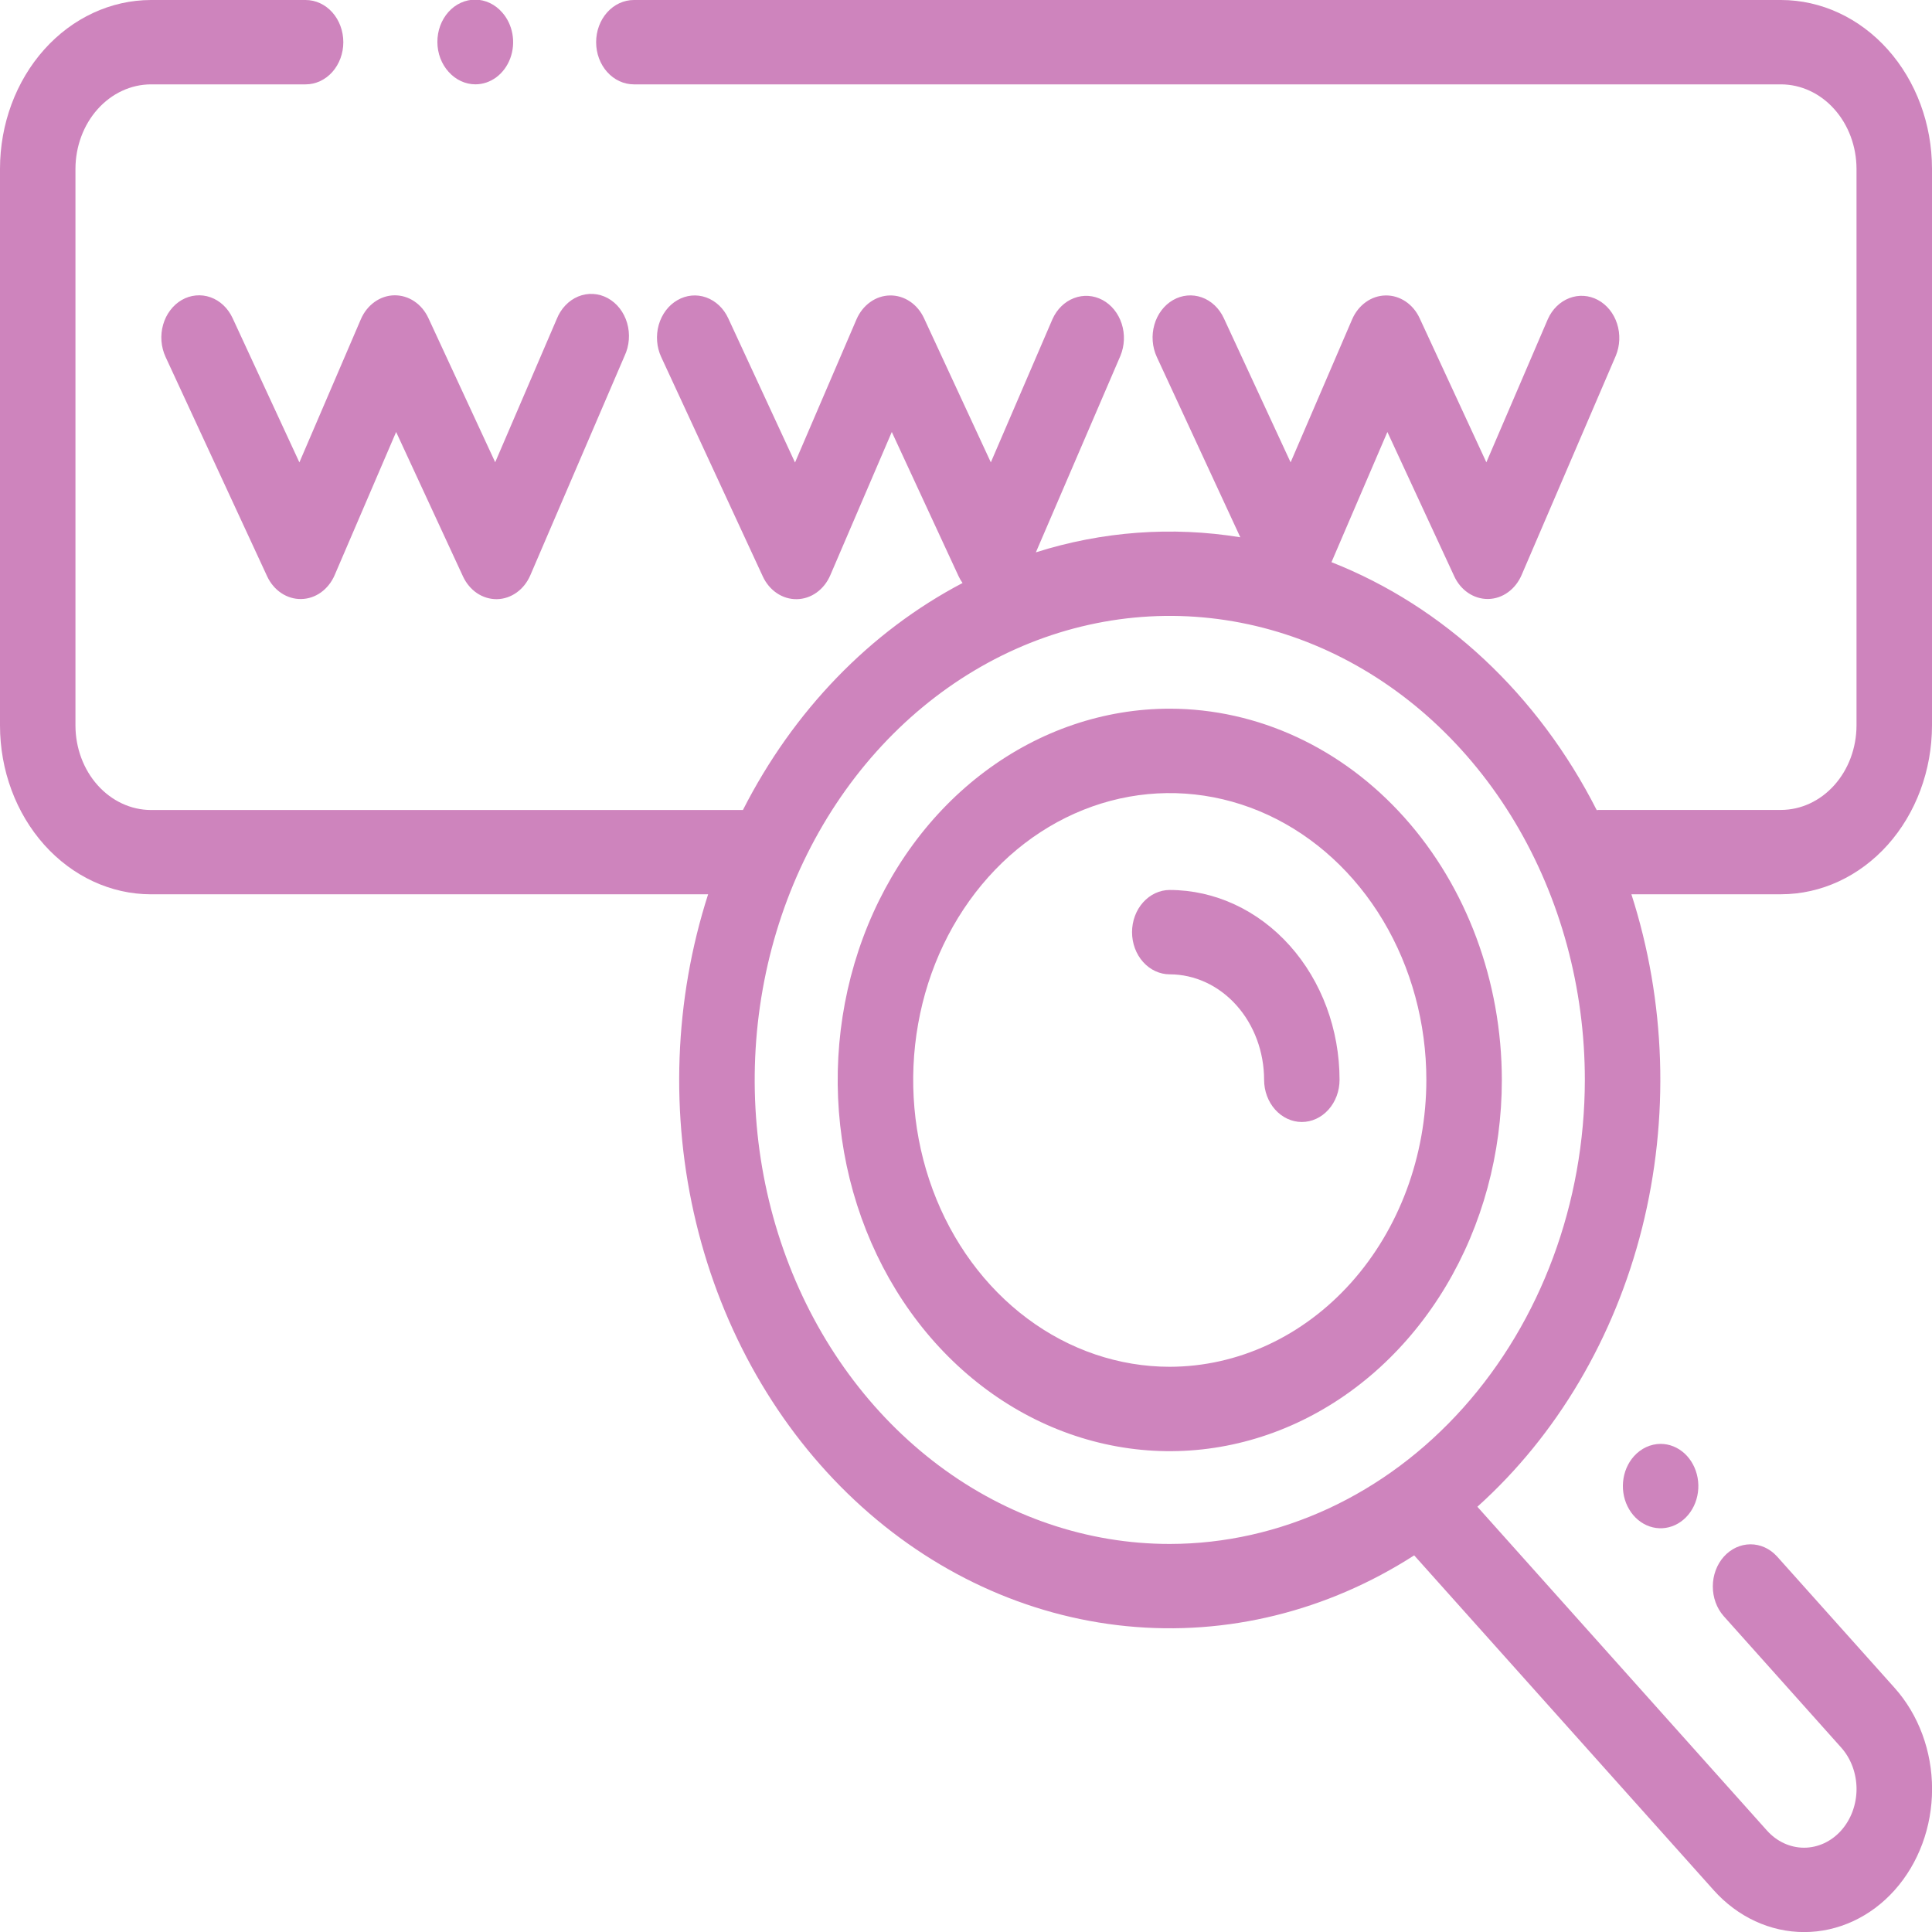 <svg width="54" height="54" viewBox="0 0 54 54" fill="none" xmlns="http://www.w3.org/2000/svg">
<g clip-path="url(#clip0)">
<path d="M32.695 19.808C30.86 19.808 29.065 20.417 27.539 21.557C26.012 22.697 24.823 24.318 24.12 26.214C23.418 28.11 23.234 30.196 23.592 32.209C23.95 34.222 24.834 36.071 26.132 37.522C27.43 38.973 29.084 39.961 30.885 40.361C32.685 40.762 34.551 40.556 36.247 39.771C37.943 38.986 39.393 37.656 40.413 35.949C41.433 34.243 41.977 32.237 41.977 30.184C41.974 27.433 40.995 24.796 39.255 22.851C37.515 20.905 35.156 19.811 32.695 19.808V19.808ZM32.695 38.202C31.277 38.202 29.89 37.732 28.711 36.851C27.532 35.97 26.613 34.718 26.07 33.253C25.527 31.788 25.385 30.176 25.662 28.62C25.938 27.065 26.621 25.637 27.624 24.515C28.627 23.394 29.905 22.631 31.296 22.321C32.687 22.012 34.129 22.171 35.44 22.777C36.75 23.384 37.87 24.412 38.658 25.73C39.446 27.049 39.867 28.599 39.867 30.184C39.865 32.31 39.108 34.348 37.764 35.851C36.419 37.354 34.597 38.199 32.695 38.202V38.202Z" fill="#CE84BD"/>
<path d="M32.695 24.875C32.416 24.875 32.148 25 31.95 25.221C31.752 25.442 31.641 25.742 31.641 26.054C31.641 26.367 31.752 26.667 31.95 26.888C32.148 27.109 32.416 27.233 32.695 27.233C33.394 27.234 34.065 27.545 34.559 28.098C35.053 28.65 35.331 29.399 35.332 30.181C35.332 30.493 35.443 30.793 35.641 31.014C35.839 31.235 36.107 31.36 36.386 31.36C36.666 31.36 36.934 31.235 37.132 31.014C37.33 30.793 37.441 30.493 37.441 30.181C37.44 28.774 36.939 27.425 36.05 26.431C35.16 25.436 33.954 24.877 32.695 24.875Z" fill="#CE84BD"/>
<path d="M6.501 8.891C6.437 8.753 6.35 8.631 6.244 8.531C6.138 8.431 6.016 8.356 5.884 8.309C5.752 8.262 5.613 8.245 5.475 8.258C5.337 8.271 5.202 8.314 5.079 8.385C4.956 8.457 4.847 8.554 4.758 8.673C4.668 8.791 4.601 8.928 4.559 9.076C4.517 9.223 4.501 9.379 4.513 9.533C4.525 9.687 4.564 9.838 4.627 9.975L7.466 16.107C7.556 16.301 7.693 16.464 7.861 16.576C8.03 16.689 8.223 16.747 8.419 16.743C8.615 16.74 8.806 16.676 8.971 16.558C9.136 16.439 9.269 16.272 9.354 16.074L11.072 12.074L12.94 16.11C13.029 16.302 13.163 16.463 13.328 16.576C13.494 16.688 13.683 16.747 13.877 16.747H13.892C14.087 16.743 14.278 16.678 14.442 16.56C14.607 16.442 14.738 16.275 14.823 16.078L17.457 9.947C17.523 9.807 17.564 9.653 17.576 9.495C17.588 9.337 17.572 9.178 17.528 9.028C17.484 8.877 17.413 8.738 17.32 8.618C17.227 8.499 17.113 8.402 16.985 8.332C16.858 8.263 16.719 8.224 16.578 8.216C16.436 8.208 16.294 8.232 16.161 8.287C16.028 8.342 15.906 8.426 15.803 8.535C15.7 8.643 15.617 8.774 15.56 8.919L13.841 12.92L11.974 8.891C11.884 8.696 11.747 8.533 11.579 8.421C11.41 8.308 11.217 8.251 11.021 8.254C10.825 8.257 10.634 8.322 10.469 8.44C10.304 8.558 10.171 8.725 10.086 8.923L8.368 12.924L6.501 8.891Z" fill="#CE84BD"/>
<path d="M13.288 2.357C13.496 2.357 13.7 2.288 13.873 2.159C14.047 2.029 14.182 1.845 14.262 1.63C14.342 1.414 14.363 1.177 14.322 0.948C14.281 0.72 14.181 0.51 14.033 0.345C13.936 0.233 13.819 0.145 13.691 0.084C13.562 0.023 13.425 -0.009 13.285 -0.01C13.146 -0.011 13.007 0.019 12.878 0.079C12.749 0.138 12.632 0.225 12.534 0.335C12.435 0.446 12.357 0.577 12.304 0.721C12.251 0.865 12.224 1.02 12.225 1.176C12.225 1.332 12.254 1.486 12.308 1.629C12.363 1.773 12.442 1.903 12.542 2.012C12.74 2.232 13.008 2.357 13.288 2.357V2.357Z" fill="#CE84BD"/>
<path d="M54 20.28V4.716C53.999 3.466 53.554 2.267 52.763 1.383C51.972 0.498 50.899 0.001 49.781 0H17.717C17.437 0 17.169 0.124 16.971 0.345C16.773 0.566 16.662 0.866 16.662 1.179C16.662 1.492 16.773 1.792 16.971 2.013C17.169 2.234 17.437 2.358 17.717 2.358H49.781C50.34 2.36 50.875 2.609 51.27 3.051C51.665 3.493 51.888 4.091 51.89 4.716V20.28C51.888 20.905 51.665 21.504 51.27 21.945C50.875 22.387 50.34 22.636 49.781 22.638H44.718C44.688 22.638 44.658 22.638 44.629 22.643C42.986 19.409 40.353 16.947 37.215 15.713L38.778 12.074L40.646 16.106C40.734 16.298 40.869 16.459 41.034 16.571C41.199 16.683 41.388 16.742 41.582 16.742H41.598C41.793 16.738 41.984 16.674 42.148 16.555C42.312 16.437 42.444 16.27 42.529 16.073L45.163 9.942C45.279 9.661 45.292 9.34 45.198 9.048C45.105 8.757 44.912 8.518 44.662 8.384C44.413 8.25 44.126 8.231 43.864 8.332C43.602 8.432 43.385 8.644 43.262 8.921L41.544 12.922L39.68 8.895C39.59 8.7 39.453 8.537 39.285 8.425C39.116 8.312 38.923 8.254 38.727 8.258C38.531 8.261 38.34 8.325 38.175 8.444C38.01 8.562 37.877 8.729 37.792 8.927L36.073 12.923L34.207 8.895C34.079 8.617 33.857 8.407 33.591 8.312C33.324 8.217 33.035 8.244 32.786 8.387C32.538 8.53 32.35 8.778 32.265 9.076C32.18 9.374 32.204 9.697 32.332 9.975L34.667 15.017C32.757 14.707 30.81 14.85 28.953 15.438L31.317 9.943C31.433 9.662 31.446 9.341 31.352 9.049C31.258 8.758 31.066 8.519 30.816 8.385C30.566 8.251 30.279 8.232 30.017 8.333C29.755 8.433 29.539 8.645 29.416 8.922L27.694 12.923L25.827 8.895C25.737 8.7 25.6 8.537 25.432 8.425C25.263 8.312 25.07 8.254 24.874 8.258C24.678 8.261 24.487 8.325 24.322 8.444C24.157 8.562 24.024 8.729 23.939 8.927L22.221 12.927L20.354 8.895C20.226 8.617 20.003 8.408 19.737 8.313C19.47 8.218 19.181 8.246 18.933 8.39C18.684 8.533 18.497 8.782 18.412 9.08C18.328 9.378 18.352 9.701 18.481 9.979L21.32 16.11C21.41 16.305 21.547 16.468 21.715 16.58C21.883 16.693 22.076 16.751 22.273 16.747C22.468 16.744 22.66 16.68 22.825 16.561C22.99 16.443 23.122 16.276 23.207 16.078L24.926 12.074L26.793 16.106C26.824 16.173 26.861 16.236 26.904 16.295C24.32 17.65 22.175 19.866 20.765 22.64H4.218C3.66 22.638 3.124 22.389 2.729 21.947C2.334 21.506 2.111 20.907 2.109 20.282V4.716C2.111 4.091 2.334 3.493 2.729 3.051C3.124 2.609 3.66 2.36 4.218 2.358H8.542C8.822 2.358 9.09 2.234 9.288 2.013C9.485 1.792 9.596 1.492 9.596 1.179C9.596 0.866 9.485 0.566 9.288 0.345C9.09 0.124 8.822 0 8.542 0H4.218C3.1 0.002 2.028 0.499 1.237 1.383C0.446 2.267 0.001 3.466 0 4.716L0 20.28C0.001 21.531 0.446 22.729 1.237 23.613C2.028 24.497 3.1 24.995 4.218 24.996H19.792C18.843 27.949 18.726 31.157 19.459 34.186C20.192 37.215 21.739 39.92 23.891 41.934C26.043 43.949 28.697 45.177 31.493 45.452C34.289 45.727 37.093 45.037 39.527 43.473L47.898 52.831C48.568 53.581 49.478 54.002 50.426 54.002C51.375 54.002 52.285 53.581 52.955 52.831C53.626 52.081 54.002 51.064 54.002 50.004C54.002 48.943 53.625 47.926 52.955 47.177L49.666 43.5C49.467 43.283 49.2 43.162 48.922 43.164C48.645 43.166 48.379 43.289 48.182 43.509C47.986 43.728 47.875 44.026 47.874 44.336C47.872 44.647 47.98 44.945 48.174 45.167L51.461 48.844C51.597 48.996 51.705 49.177 51.779 49.376C51.852 49.575 51.891 49.788 51.891 50.004C51.891 50.219 51.852 50.432 51.779 50.631C51.705 50.83 51.597 51.011 51.461 51.163C51.325 51.316 51.163 51.436 50.985 51.519C50.807 51.601 50.616 51.644 50.424 51.644C50.231 51.644 50.04 51.601 49.862 51.519C49.684 51.436 49.523 51.316 49.386 51.163L41.293 42.114C43.515 40.117 45.124 37.394 45.896 34.325C46.667 31.256 46.563 27.995 45.598 24.995H49.782C50.9 24.994 51.972 24.497 52.763 23.613C53.553 22.729 53.998 21.53 54 20.28V20.28ZM32.695 43.154C30.401 43.154 28.158 42.394 26.25 40.969C24.342 39.543 22.855 37.518 21.977 35.148C21.099 32.778 20.869 30.17 21.317 27.654C21.764 25.138 22.869 22.827 24.492 21.013C26.114 19.2 28.182 17.964 30.432 17.464C32.682 16.963 35.015 17.22 37.135 18.202C39.255 19.184 41.067 20.846 42.342 22.979C43.617 25.112 44.297 27.619 44.297 30.184C44.293 33.623 43.07 36.92 40.895 39.351C38.72 41.783 35.771 43.15 32.695 43.154Z" fill="#CE84BD"/>
<path d="M45.669 40.703C45.496 40.896 45.389 41.149 45.365 41.421C45.341 41.692 45.402 41.965 45.538 42.191C45.673 42.418 45.875 42.585 46.109 42.665C46.342 42.744 46.593 42.73 46.818 42.626C47.044 42.521 47.23 42.333 47.345 42.092C47.46 41.852 47.497 41.574 47.449 41.306C47.401 41.039 47.272 40.798 47.084 40.625C46.895 40.452 46.659 40.357 46.415 40.357C46.135 40.358 45.867 40.482 45.669 40.703V40.703Z" fill="#CE84BD"/>
</g>
<defs>
<clipPath id="clip0">
<rect width="54" height="54" fill="white"/>
</clipPath>
</defs>
</svg>
